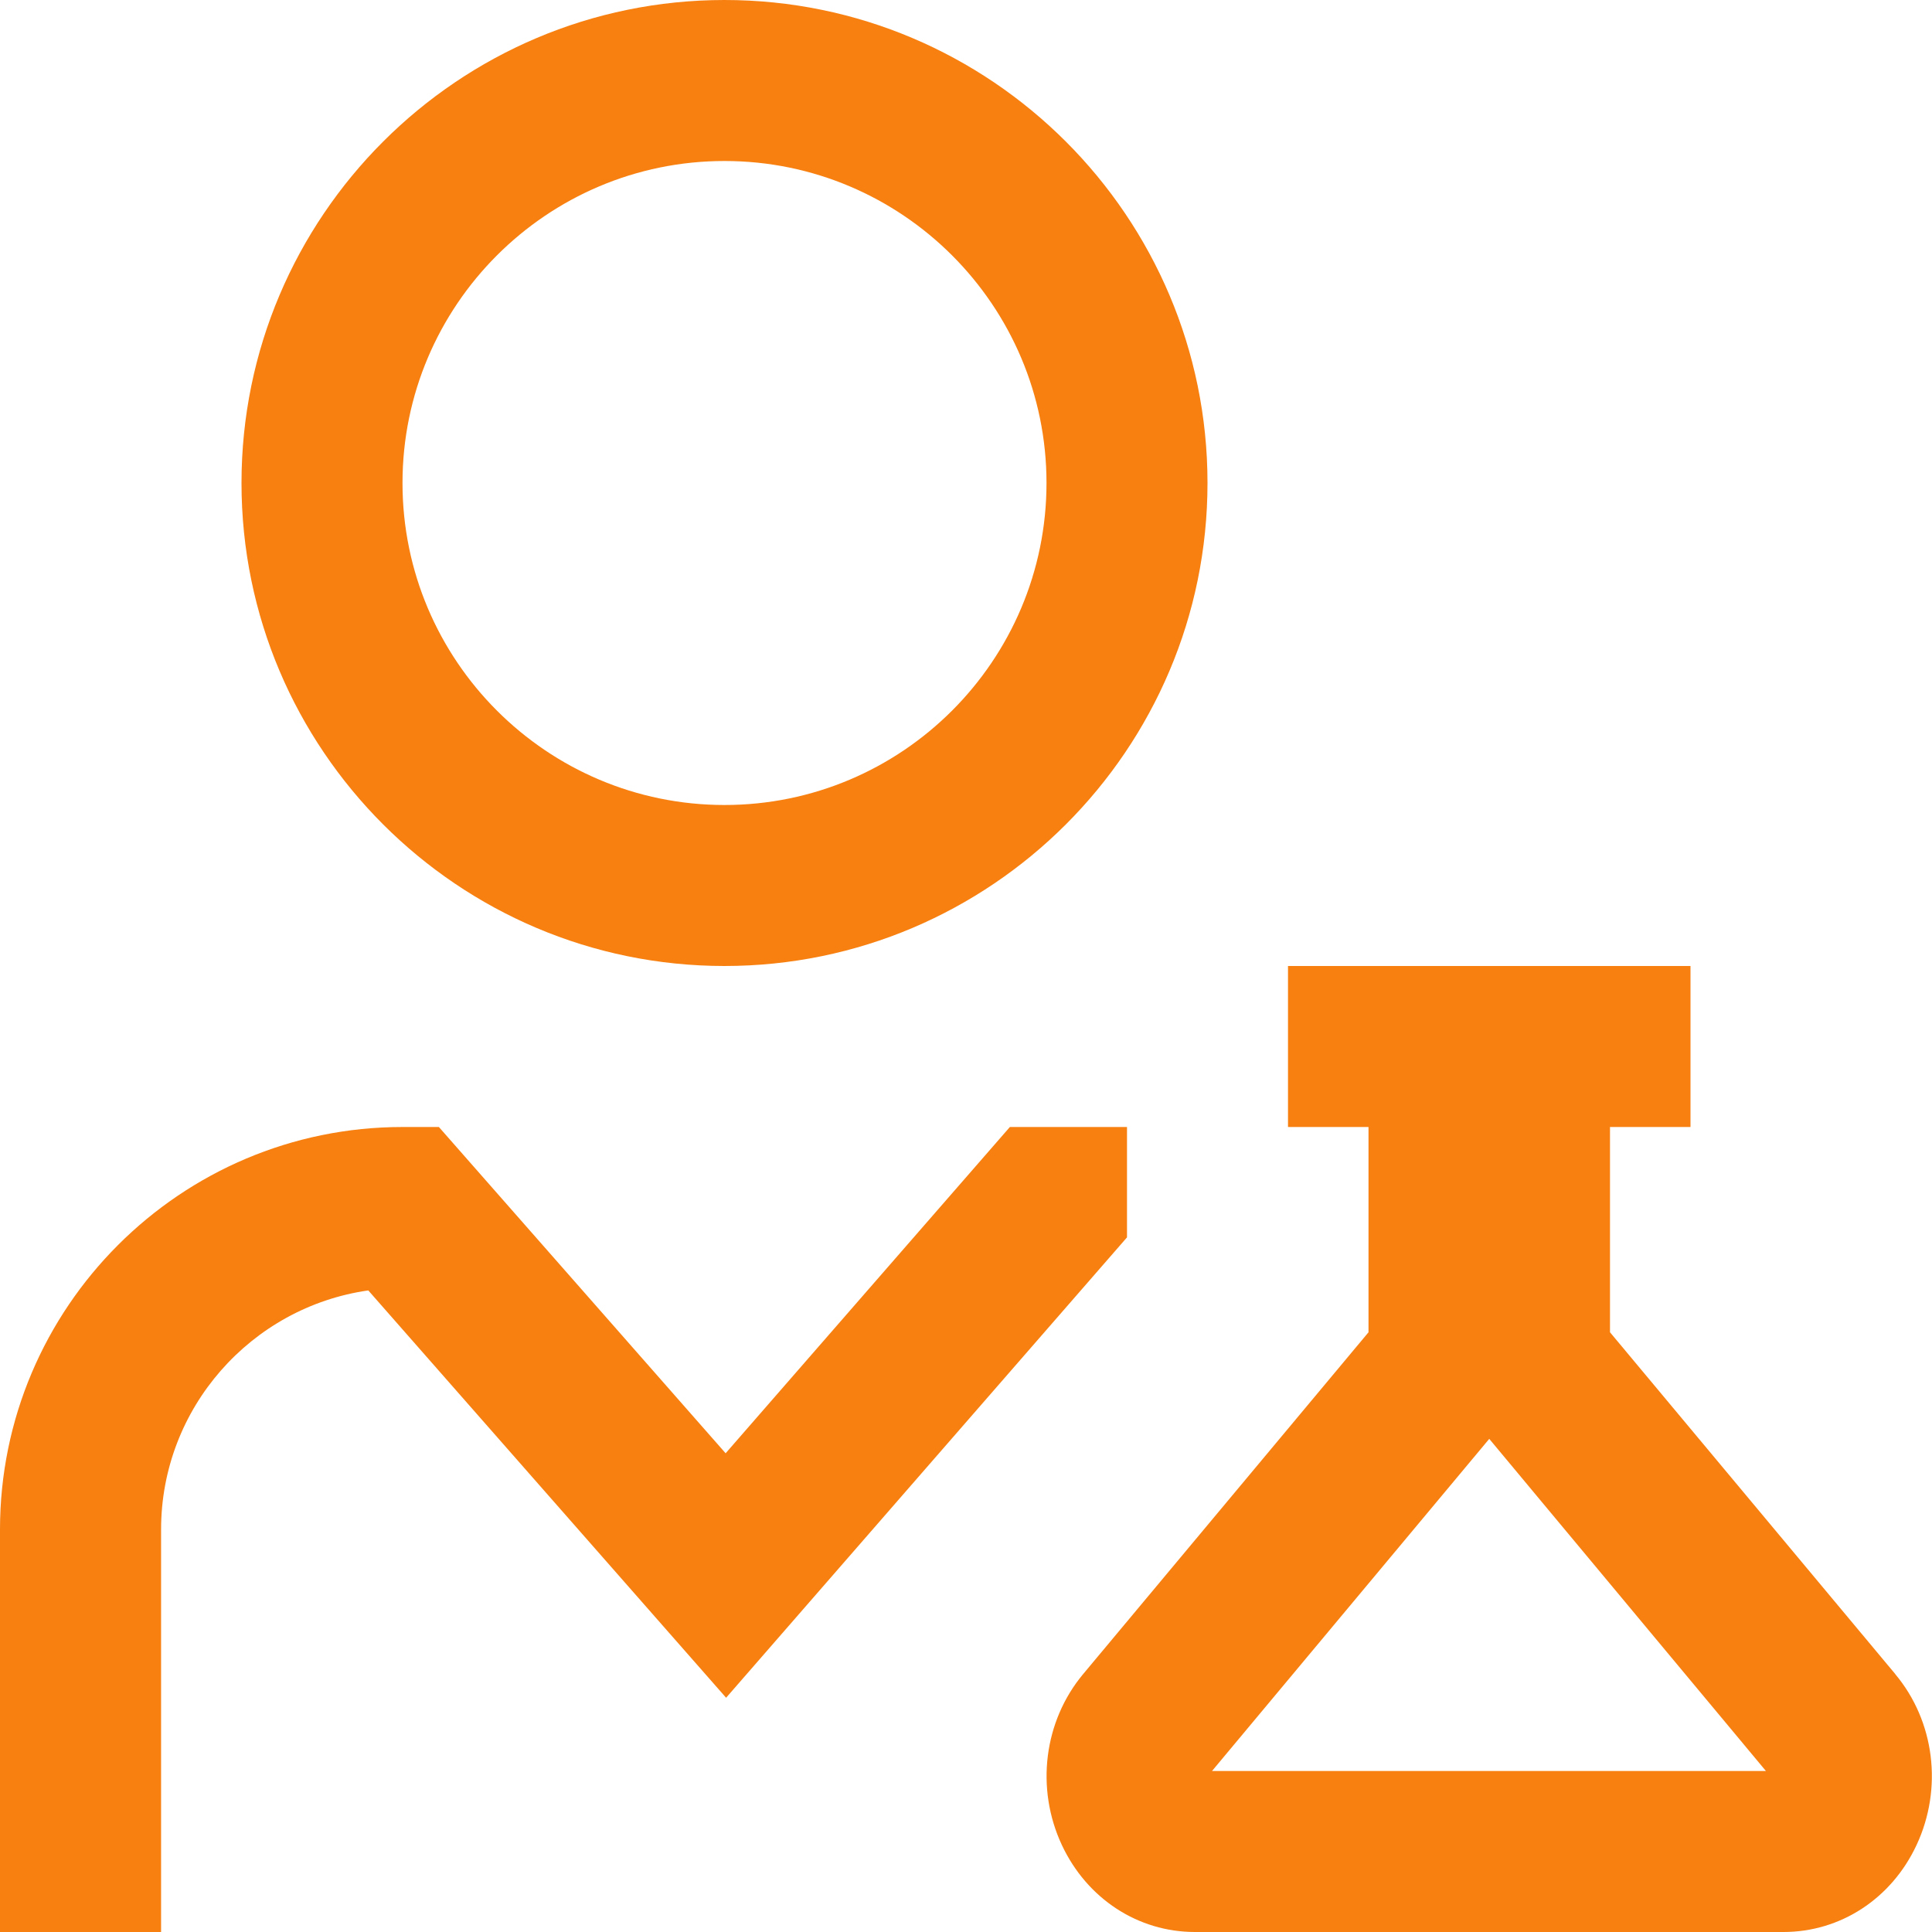 
<svg xmlns="http://www.w3.org/2000/svg" id="Layer_1" data-name="Layer 1" viewBox="0 0 24 24" fill="#f78010">
  <path d="m9,12c3.309,0,6-2.691,6-6S12.309,0,9,0,3,2.691,3,6s2.691,6,6,6Zm0-10c2.206,0,4,1.794,4,4s-1.794,4-4,4-4-1.794-4-4,1.794-4,4-4Zm14.544,18.796l-3.544-4.246v-2.55h1v-2h-5v2h1v2.55l-3.544,4.245c-.49.587-.594,1.421-.265,2.125.312.666.945,1.08,1.653,1.08h7.311c.708,0,1.342-.414,1.653-1.08.329-.704.226-1.538-.265-2.124Zm-8.488,1.204l3.444-4.126,3.437,4.126h-6.881Zm-1.056-6.629l-4.98,5.719-4.445-5.06c-1.453.207-2.574,1.46-2.574,2.97v5H0v-5c0-2.757,2.243-5,5-5h.452l3.562,4.053,3.531-4.053h1.455v1.371Z"/>
</svg>
